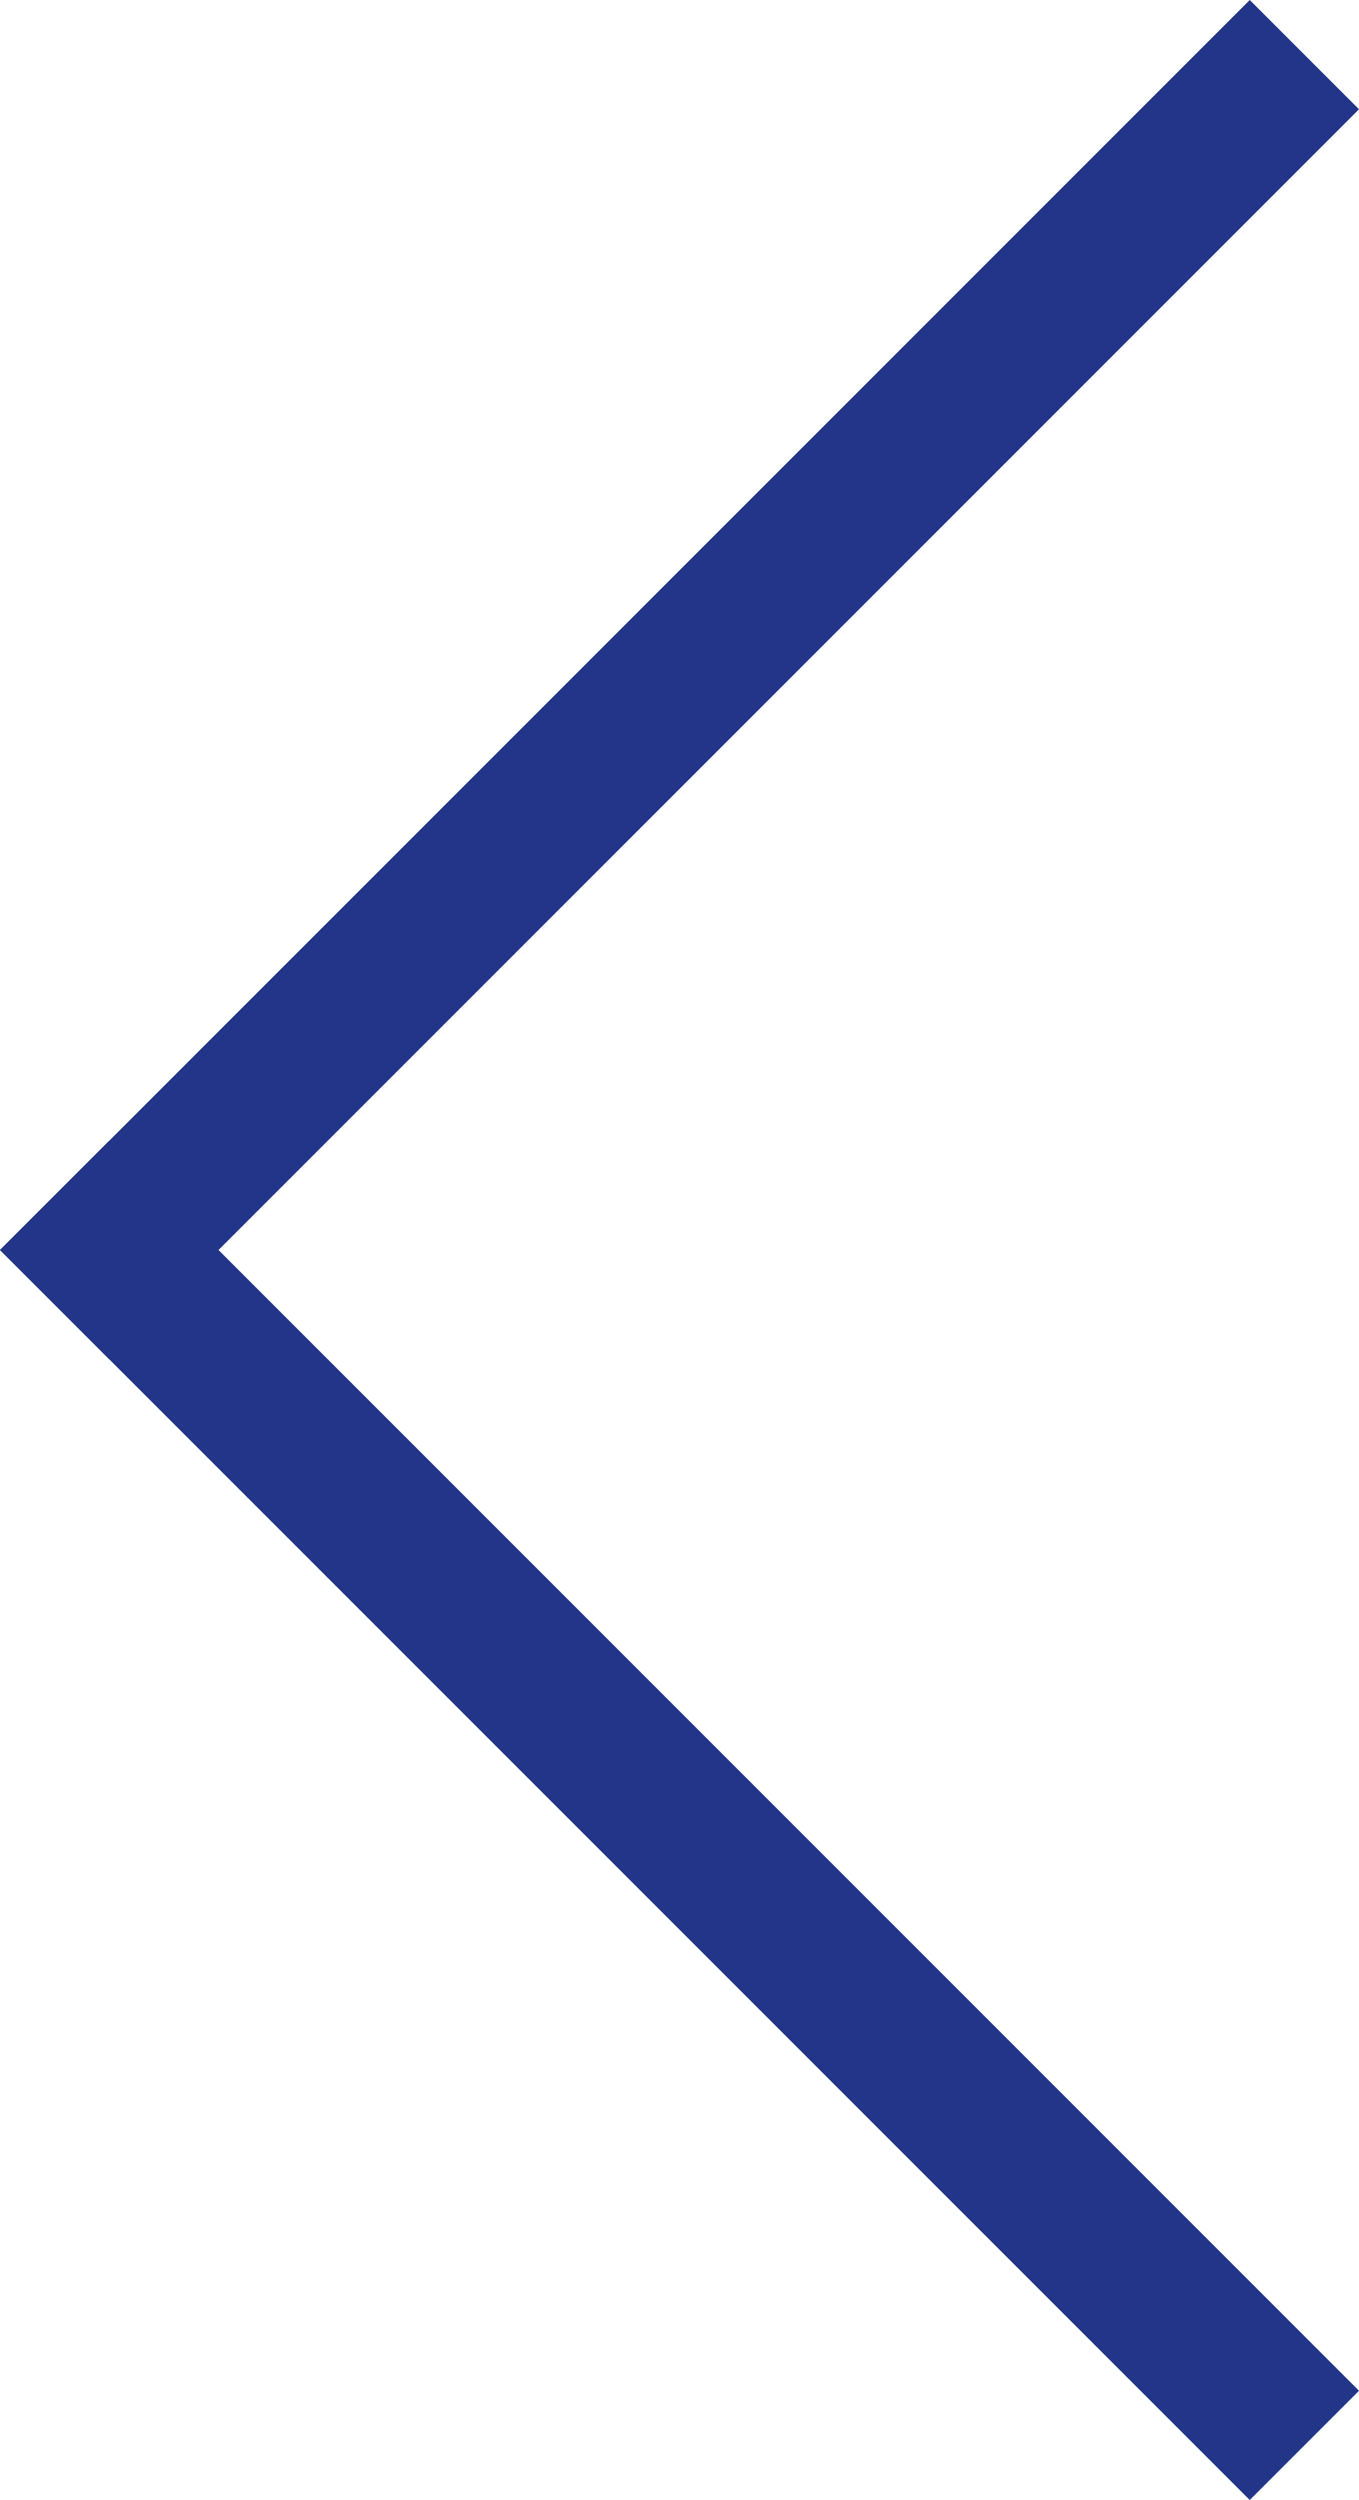 <svg xmlns="http://www.w3.org/2000/svg" viewBox="0 0 14.38 26.448" height="99.961" width="54.35"  fill="#233588" xmlns:v="https://vecta.io/nano"><path d="M13.224 0l1.156 1.156L1.156 14.38 0 13.224z"/><path d="M14.38 25.292l-1.156 1.156L0 13.224l1.156-1.156z"/></svg>
